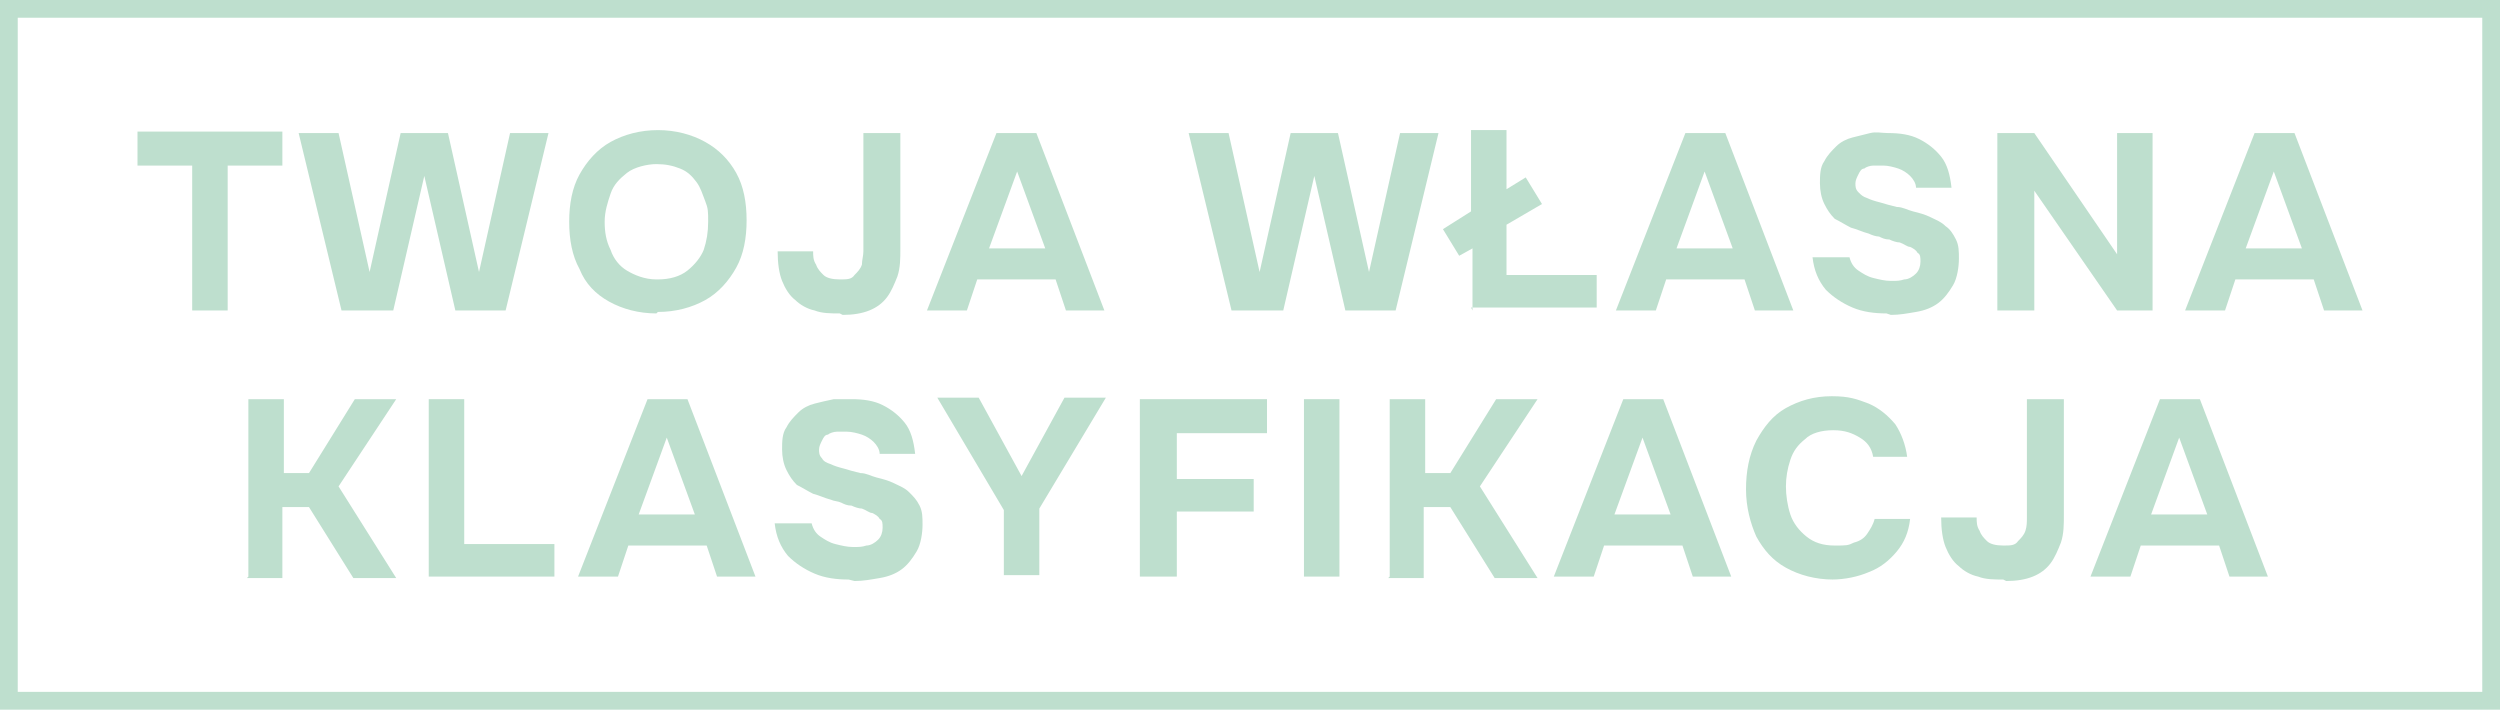 <?xml version="1.0" encoding="UTF-8"?>
<svg id="Warstwa_1" xmlns="http://www.w3.org/2000/svg" width="169.1" height="48" version="1.1" viewBox="0 0 169.1 48">
  <!-- Generator: Adobe Illustrator 29.3.1, SVG Export Plug-In . SVG Version: 2.1.0 Build 151)  -->
  <defs>
    <style>
      .st0 {
        fill: #bedfce;
      }

      .st1 {
        isolation: isolate;
      }
    </style>
  </defs>
  <path class="st0" d="M167.9,1.2v45.6H1.2V1.2h166.7M169.1,0H0v48h169.1V0h0Z"/>
  <g class="st1">
    <path class="st0" d="M13,21v-9.8h-3.7v-2.3h9.8v2.3h-3.7v9.8h-2.5Z"/>
    <path class="st0" d="M23.1,21l-2.9-12h2.7l2.1,9.4,2.1-9.4h3.2l2.1,9.4,2.1-9.4h2.6l-2.9,12h-3.4l-2.1-9.1-2.1,9.1h-3.5Z"/>
    <path class="st0" d="M44.4,21.2c-1.2,0-2.3-.3-3.2-.8-.9-.5-1.6-1.2-2-2.2-.5-.9-.7-2-.7-3.2s.2-2.3.7-3.2c.5-.9,1.2-1.7,2.1-2.2s2-.8,3.2-.8,2.3.3,3.2.8c.9.5,1.6,1.2,2.1,2.1.5.9.7,2,.7,3.2s-.2,2.3-.7,3.2c-.5.9-1.2,1.7-2.1,2.2-.9.5-2,.8-3.2.8ZM44.5,18.9c.8,0,1.5-.2,2-.6.5-.4.9-.9,1.1-1.4.2-.6.3-1.2.3-1.9s0-.9-.2-1.4-.3-.9-.6-1.3c-.3-.4-.6-.7-1.1-.9s-1-.3-1.6-.3-1.5.2-2,.6c-.5.4-.9.8-1.1,1.4-.2.6-.4,1.2-.4,1.9s.1,1.3.4,1.9c.2.6.6,1.1,1.1,1.4s1.2.6,2,.6Z"/>
    <path class="st0" d="M56.8,21.2c-.6,0-1.2,0-1.7-.2-.5-.1-1-.4-1.3-.7-.4-.3-.7-.8-.9-1.3-.2-.5-.3-1.2-.3-2h2.4c0,.3,0,.6.2.9.1.3.3.5.5.7.2.2.6.3,1.1.3s.8,0,1-.3c.2-.2.4-.4.5-.7,0-.3.1-.6.1-.9v-8h2.5v7.8c0,.7,0,1.3-.2,1.9-.2.5-.4,1-.7,1.4-.3.4-.7.7-1.2.9s-1.1.3-1.8.3Z"/>
    <path class="st0" d="M62.7,21l4.7-12h2.7l4.6,12h-2.6l-.7-2.1h-5.3l-.7,2.1h-2.6ZM66.9,16.8h3.8l-1.9-5.2-1.9,5.2Z"/>
    <path class="st0" d="M83.3,21l-2.9-12h2.7l2.1,9.4,2.1-9.4h3.2l2.1,9.4,2.1-9.4h2.6l-2.9,12h-3.4l-2.1-9.1-2.1,9.1h-3.5Z"/>
    <path class="st0" d="M99.6,21v-4.2l-.9.5-1.1-1.8,1.9-1.2v-5.5h2.4v4l1.3-.8,1.1,1.8-2.4,1.4v3.4h6.1v2.2h-8.5Z"/>
    <path class="st0" d="M109.3,21l4.7-12h2.7l4.6,12h-2.6l-.7-2.1h-5.3l-.7,2.1h-2.6ZM113.4,16.8h3.8l-1.9-5.2-1.9,5.2Z"/>
    <path class="st0" d="M127.6,21.2c-.8,0-1.6-.1-2.3-.4s-1.3-.7-1.8-1.2c-.5-.6-.8-1.3-.9-2.2h2.5c.1.4.3.7.6.9.3.2.6.4,1,.5.4.1.8.2,1.2.2s.6,0,.9-.1c.3,0,.6-.2.8-.4.2-.2.3-.5.3-.8s0-.5-.2-.6c-.1-.2-.3-.3-.5-.4-.2,0-.4-.2-.7-.3-.2,0-.5-.1-.7-.2-.3,0-.5-.1-.7-.2-.2,0-.5-.1-.7-.2-.4-.1-.8-.3-1.2-.4-.4-.2-.7-.4-1.1-.6-.3-.3-.5-.6-.7-1-.2-.4-.3-.9-.3-1.4s0-1.1.3-1.5c.2-.4.5-.7.8-1,.3-.3.7-.5,1.1-.6.4-.1.8-.2,1.2-.3s.8,0,1.2,0c.8,0,1.5.1,2.1.4.6.3,1.1.7,1.5,1.2.4.5.6,1.2.7,2.1h-2.4c0-.3-.2-.6-.4-.8s-.5-.4-.8-.5c-.3-.1-.7-.2-1-.2s-.5,0-.7,0-.5.1-.6.2c-.2,0-.3.2-.4.4-.1.2-.2.4-.2.6s0,.4.2.6.3.3.6.4c.2.1.5.2.9.3.3.1.7.2,1.1.3.4,0,.7.2,1.1.3.4.1.8.2,1.2.4.4.2.7.3,1,.6.3.2.5.5.7.9s.2.8.2,1.3-.1,1.3-.4,1.8c-.3.5-.6.9-1,1.2-.4.3-.9.5-1.5.6-.6.1-1.1.2-1.7.2Z"/>
    <path class="st0" d="M135.1,21v-12h2.5l5.6,8.2v-8.2h2.4v12h-2.4l-5.6-8.1v8.1h-2.4Z"/>
    <path class="st0" d="M147.8,21l4.7-12h2.7l4.6,12h-2.6l-.7-2.1h-5.3l-.7,2.1h-2.6ZM151.9,16.8h3.8l-1.9-5.2-1.9,5.2Z"/>
    <path class="st0" d="M16.8,39v-12h2.4v5h1.7l3.1-5h2.8l-3.9,5.9,3.9,6.2h-2.9l-3-4.8h-1.8v4.8h-2.4Z"/>
    <path class="st0" d="M29,39v-12h2.4v9.8h6.1v2.2h-8.5Z"/>
    <path class="st0" d="M39.1,39l4.7-12h2.7l4.6,12h-2.6l-.7-2.1h-5.3l-.7,2.1h-2.6ZM43.2,34.8h3.8l-1.9-5.2-1.9,5.2Z"/>
    <path class="st0" d="M57.4,39.2c-.8,0-1.6-.1-2.3-.4s-1.3-.7-1.8-1.2c-.5-.6-.8-1.3-.9-2.2h2.5c.1.4.3.7.6.9.3.2.6.4,1,.5.4.1.8.2,1.2.2s.6,0,.9-.1c.3,0,.6-.2.8-.4.2-.2.3-.5.3-.8s0-.5-.2-.6c-.1-.2-.3-.3-.5-.4-.2,0-.4-.2-.7-.3-.2,0-.5-.1-.7-.2-.3,0-.5-.1-.7-.2s-.5-.1-.7-.2c-.4-.1-.8-.3-1.2-.4-.4-.2-.7-.4-1.1-.6-.3-.3-.5-.6-.7-1-.2-.4-.3-.9-.3-1.4s0-1.1.3-1.5c.2-.4.5-.7.8-1,.3-.3.7-.5,1.1-.6s.8-.2,1.3-.3c.4,0,.8,0,1.2,0,.8,0,1.5.1,2.1.4.6.3,1.1.7,1.5,1.2.4.5.6,1.2.7,2.1h-2.4c0-.3-.2-.6-.4-.8-.2-.2-.5-.4-.8-.5-.3-.1-.7-.2-1-.2s-.5,0-.7,0c-.2,0-.5.1-.6.2-.2,0-.3.2-.4.4-.1.2-.2.4-.2.6s0,.4.2.6c.1.2.3.3.6.4.2.1.5.2.9.3.3.1.7.2,1.1.3.4,0,.7.2,1.1.3.4.1.8.2,1.2.4.4.2.7.3,1,.6s.5.5.7.9.2.8.2,1.3-.1,1.3-.4,1.8-.6.9-1,1.2-.9.5-1.5.6c-.6.1-1.1.2-1.7.2Z"/>
    <path class="st0" d="M67.9,39v-4.5l-4.5-7.6h2.8l2.9,5.3,2.9-5.3h2.8l-4.5,7.5v4.5h-2.4Z"/>
    <path class="st0" d="M77.1,39v-12h8.6v2.3h-6.1v3.1h5.2v2.2h-5.2v4.4h-2.4Z"/>
    <path class="st0" d="M88.2,39v-12h2.4v12h-2.4Z"/>
    <path class="st0" d="M94,39v-12h2.4v5h1.7l3.1-5h2.8l-3.9,5.9,3.9,6.2h-2.9l-3-4.8h-1.8v4.8h-2.4Z"/>
    <path class="st0" d="M105.1,39l4.7-12h2.7l4.6,12h-2.6l-.7-2.1h-5.3l-.7,2.1h-2.6ZM109.2,34.8h3.8l-1.9-5.2-1.9,5.2Z"/>
    <path class="st0" d="M124,39.2c-1.2,0-2.3-.3-3.2-.8-.9-.5-1.5-1.2-2-2.1-.4-.9-.7-2-.7-3.2s.2-2.3.7-3.3c.5-.9,1.1-1.7,2-2.2.9-.5,1.9-.8,3.1-.8s1.7.2,2.5.5c.7.3,1.3.8,1.8,1.4.4.6.7,1.4.8,2.2h-2.3c-.1-.6-.4-1-.9-1.3s-1-.5-1.8-.5-1.5.2-1.9.6c-.5.4-.8.8-1,1.4-.2.6-.3,1.2-.3,1.8s.1,1.3.3,1.9c.2.6.6,1.1,1.1,1.5.5.4,1.1.6,1.9.6s.9,0,1.3-.2c.4-.1.7-.3.9-.6s.4-.6.5-1h2.4c-.1.9-.4,1.6-.9,2.2-.5.6-1.1,1.1-1.9,1.4-.7.3-1.6.5-2.5.5Z"/>
    <path class="st0" d="M135.5,39.2c-.6,0-1.2,0-1.7-.2-.5-.1-1-.4-1.3-.7-.4-.3-.7-.8-.9-1.3-.2-.5-.3-1.2-.3-2h2.4c0,.3,0,.6.2.9.1.3.3.5.5.7s.6.3,1.1.3.8,0,1-.3c.2-.2.4-.4.5-.7s.1-.6.1-.9v-8h2.5v7.8c0,.7,0,1.3-.2,1.9-.2.5-.4,1-.7,1.4-.3.4-.7.7-1.2.9-.5.2-1.1.3-1.8.3Z"/>
    <path class="st0" d="M141.4,39l4.7-12h2.7l4.6,12h-2.6l-.7-2.1h-5.3l-.7,2.1h-2.6ZM145.5,34.8h3.8l-1.9-5.2-1.9,5.2Z"/>
  </g>
</svg>